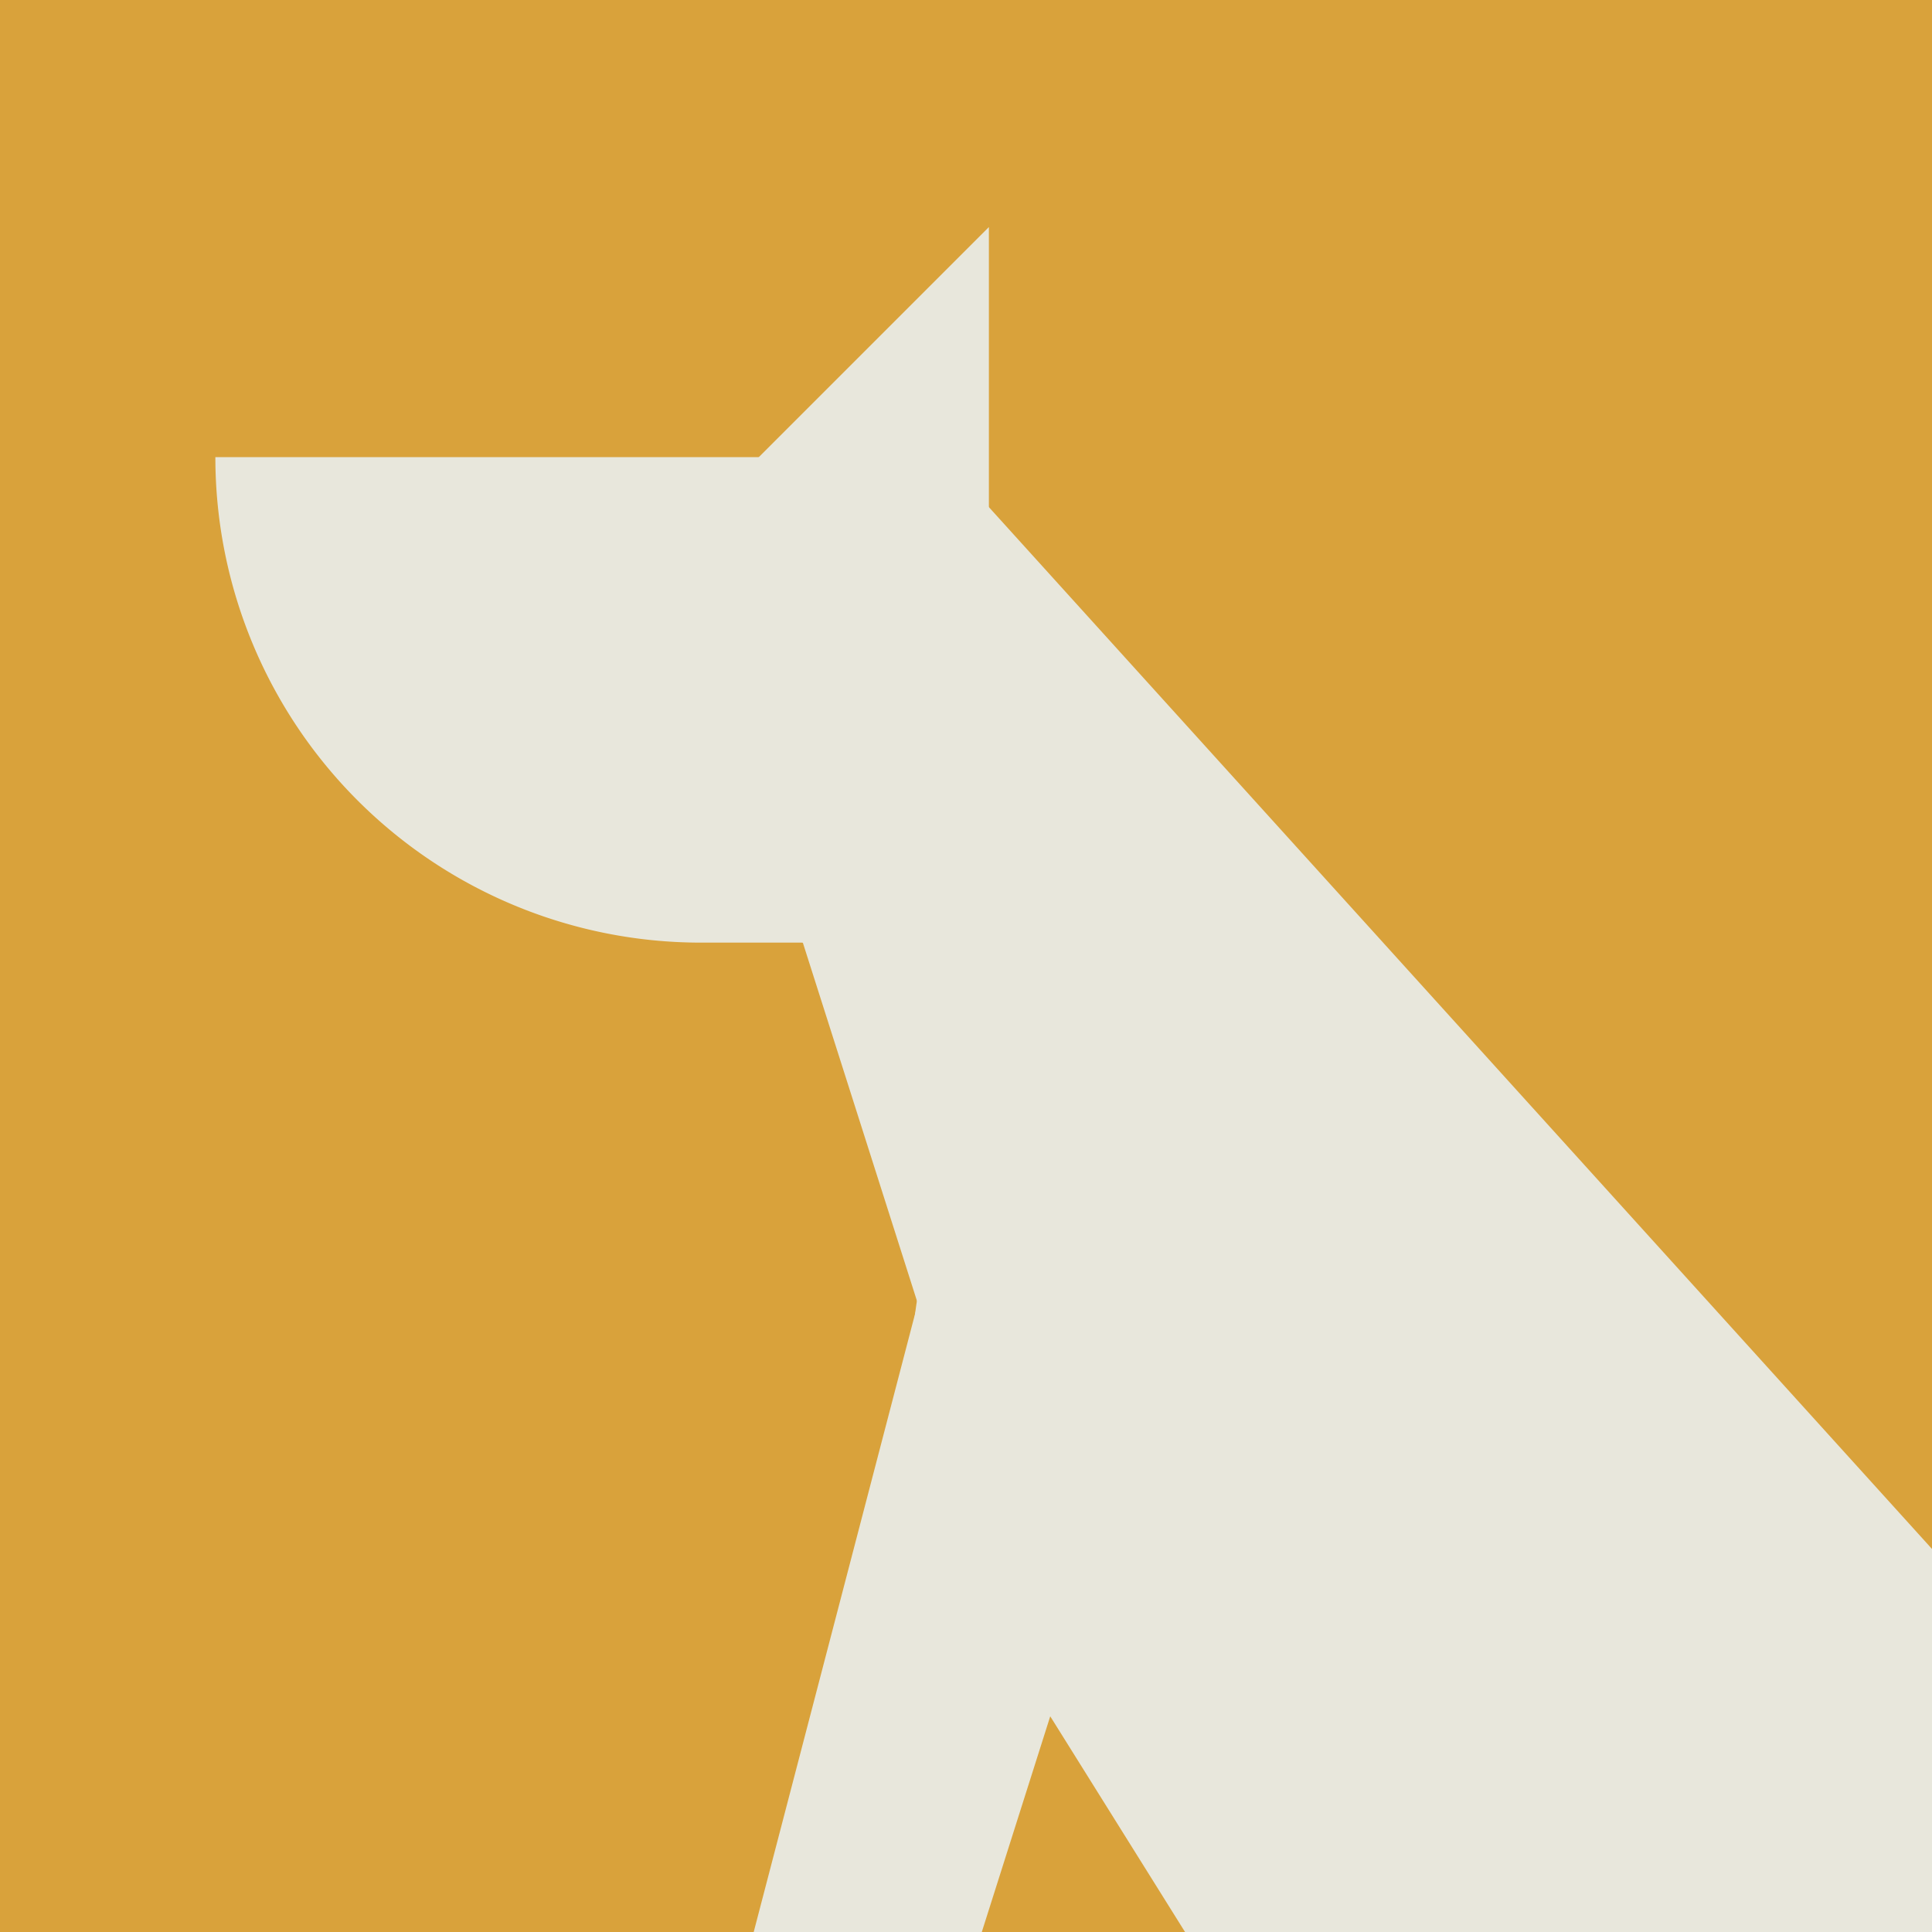 <svg id="Сгруппировать_12819" data-name="Сгруппировать 12819" xmlns="http://www.w3.org/2000/svg" xmlns:xlink="http://www.w3.org/1999/xlink" width="72" height="72" viewBox="0 0 72 72">
  <defs>
    <clipPath id="clip-path">
      <rect id="Прямоугольник_1973" data-name="Прямоугольник 1973" width="72" height="72" transform="translate(0 0)" fill="none"/>
    </clipPath>
  </defs>
  <rect id="Прямоугольник_1972" data-name="Прямоугольник 1972" width="72" height="72" transform="translate(0 0)" fill="#d9a23b"/>
  <g id="Сгруппировать_12818" data-name="Сгруппировать 12818">
    <g id="Сгруппировать_12817" data-name="Сгруппировать 12817" clip-path="url(#clip-path)">
      <path id="Контур_3538" data-name="Контур 3538" d="M35.166,35.129H26.119A18.094,18.094,0,0,1,8.026,17.036h27.14Z" fill="#e8e7dc"/>
      <path id="Контур_3539" data-name="Контур 3539" d="M36.853,8.461,25.08,20.234H36.853Z" fill="#e8e7dc"/>
      <path id="Контур_3540" data-name="Контур 3540" d="M42.314,53.955,32.461,85.011H17.052A10.333,10.333,0,0,1,27.391,74.672l6.752-25.867Z" fill="#e8e7dc"/>
      <path id="Контур_3541" data-name="Контур 3541" d="M62.049,53.205,53.433,80.362H39.958A9.036,9.036,0,0,1,49,71.321L54.9,48.7Z" fill="#e8e7dc"/>
      <path id="Контур_3542" data-name="Контур 3542" d="M38.7,39.481,35.166,17.036,77.484,63.783a10.2,10.2,0,0,1-7.963,16.568H49.382L36.468,59.687A16.4,16.4,0,0,1,38.7,39.481" fill="#e8e7dc"/>
      <path id="Контур_3543" data-name="Контур 3543" d="M49.382,64.532c0-.442,14.274-10.385,14.274-10.385L35.166,17.036,26.119,33.169l3.8,1.96L34.242,48.7Z" fill="#e8e7dc"/>
    </g>
  </g>
</svg>
